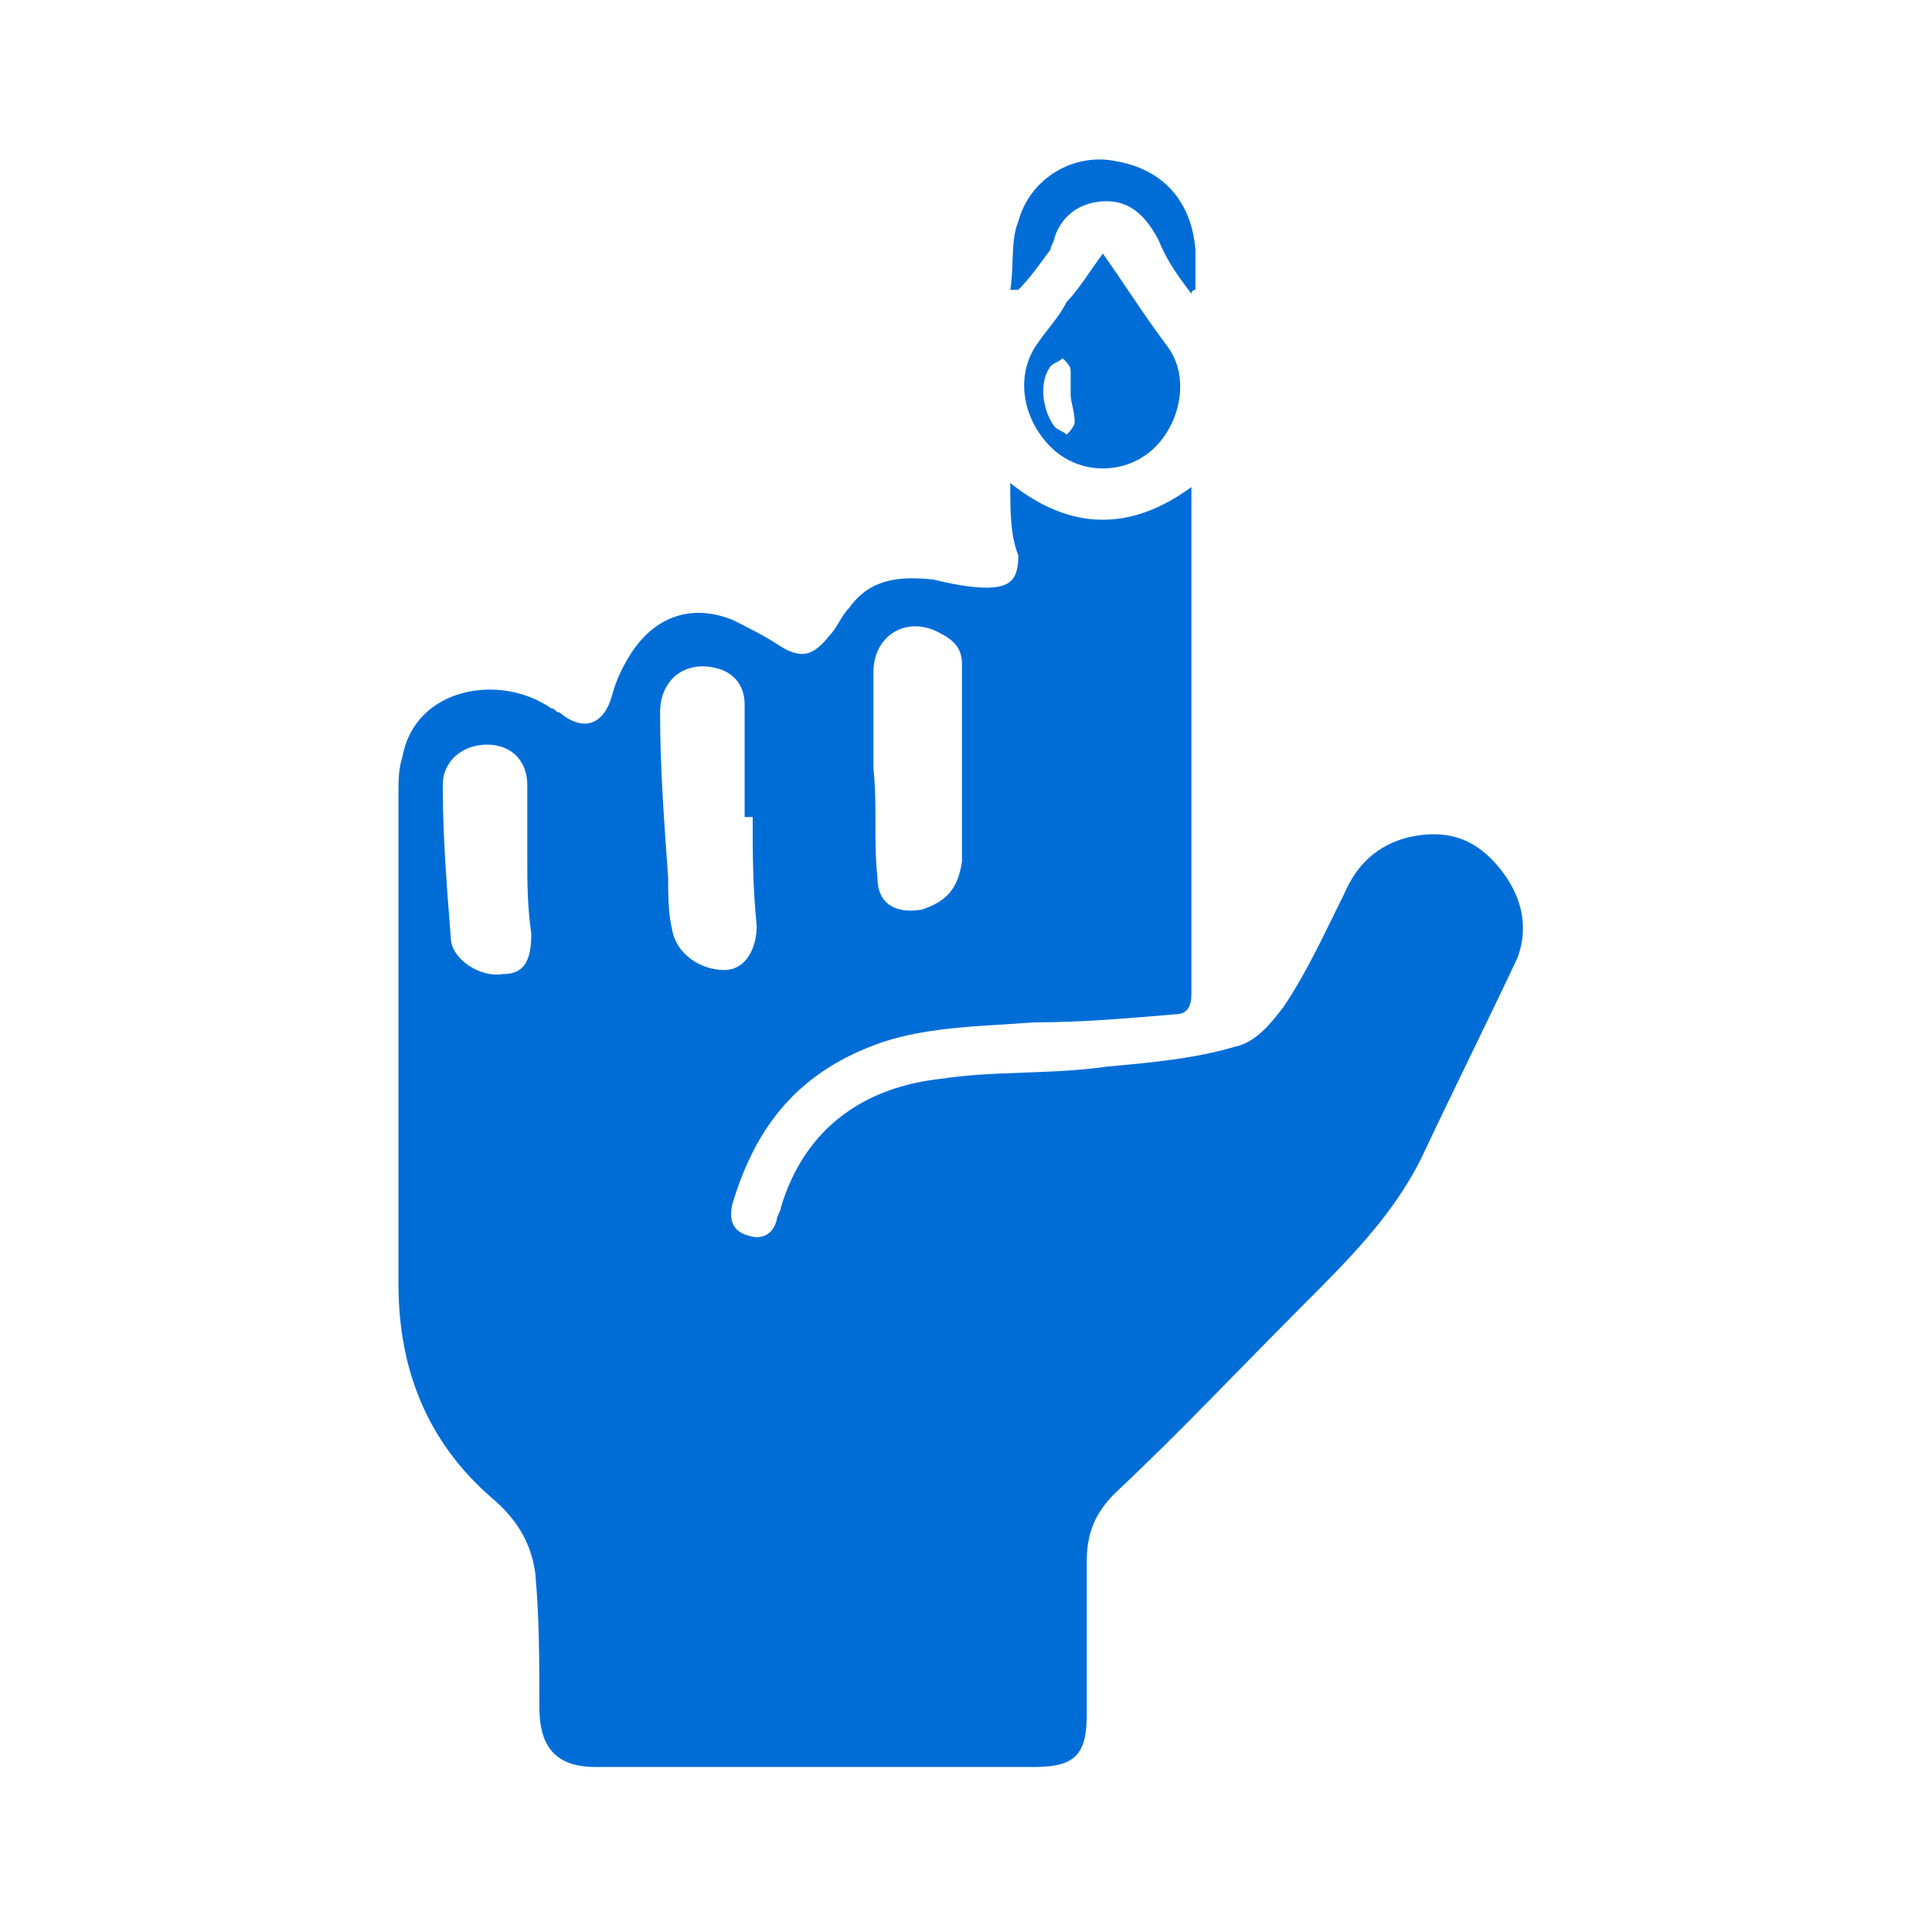 <?xml version="1.0" encoding="utf-8"?>
<!-- Generator: Adobe Illustrator 23.0.2, SVG Export Plug-In . SVG Version: 6.00 Build 0)  -->
<svg version="1.1" id="Layer_1" xmlns="http://www.w3.org/2000/svg" xmlns:xlink="http://www.w3.org/1999/xlink" x="0px" y="0px"
	 viewBox="0 0 48 48" style="enable-background:new 0 0 48 48;" xml:space="preserve">
<style type="text/css">
	.st0{fill:#006DD7;}
</style>
<g>
	<path class="st0" d="M25.1,12c1.5,1.2,3,1.2,4.5,0.1c0,0.2,0,0.3,0,0.4c0,4.1,0,8.2,0,12.2c0,0.3-0.1,0.5-0.4,0.5
		c-1.2,0.1-2.3,0.2-3.5,0.2c-1.3,0.1-2.6,0.1-3.8,0.5c-2,0.7-3.1,2-3.7,4c-0.1,0.4,0,0.7,0.4,0.8c0.3,0.1,0.6,0,0.7-0.4
		c0-0.1,0.1-0.2,0.1-0.3c0.6-2,2.1-3,4-3.2c1.3-0.2,2.7-0.1,4.1-0.3c1.1-0.1,2.2-0.2,3.2-0.5c0.5-0.1,0.9-0.6,1.2-1
		c0.6-0.9,1-1.8,1.5-2.8c0.3-0.7,0.8-1.2,1.6-1.4c0.9-0.2,1.6,0,2.2,0.7c0.6,0.7,0.8,1.5,0.5,2.3c-0.8,1.7-1.6,3.3-2.4,5
		c-0.7,1.4-1.8,2.5-2.9,3.6c-1.6,1.6-3.1,3.2-4.7,4.7c-0.5,0.5-0.7,1-0.7,1.7c0,1.3,0,2.6,0,3.8c0,1-0.3,1.3-1.3,1.3
		c-3.6,0-7.3,0-10.9,0c-1,0-1.4-0.5-1.4-1.5c0-1.1,0-2.2-0.1-3.3c-0.1-0.8-0.5-1.4-1.1-1.9c-1.6-1.4-2.3-3.2-2.3-5.3
		c0-4.1,0-8.2,0-12.2c0-0.3,0-0.6,0.1-0.9c0.3-1.7,2.4-2.1,3.7-1.2c0.1,0,0.1,0.1,0.2,0.1c0.6,0.5,1.1,0.3,1.3-0.4
		c0.1-0.4,0.3-0.8,0.5-1.1c0.6-0.9,1.5-1.2,2.5-0.8c0.4,0.2,0.8,0.4,1.1,0.6c0.6,0.4,0.9,0.3,1.3-0.2c0.2-0.2,0.3-0.5,0.5-0.7
		c0.5-0.7,1.2-0.8,2.1-0.7c0.4,0.1,0.9,0.2,1.3,0.2c0.6,0,0.8-0.2,0.8-0.8C25.1,13.3,25.1,12.7,25.1,12z M18.7,20.3
		c-0.1,0-0.1,0-0.2,0c0-0.9,0-1.8,0-2.8c0-0.5-0.3-0.8-0.7-0.9c-0.8-0.2-1.4,0.3-1.4,1.1c0,1.4,0.1,2.7,0.2,4.1c0,0.4,0,0.9,0.1,1.3
		c0.1,0.6,0.7,1,1.3,1c0.5,0,0.8-0.5,0.8-1.1C18.7,22,18.7,21.2,18.7,20.3z M21.7,19.1C21.7,19.1,21.8,19.1,21.7,19.1
		c0.1,0.9,0,1.8,0.1,2.7c0,0.7,0.5,0.9,1.1,0.8c0.6-0.2,0.9-0.5,1-1.2c0-1.6,0-3.3,0-4.9c0-0.4-0.2-0.6-0.6-0.8
		c-0.8-0.4-1.6,0.1-1.6,1C21.7,17.5,21.7,18.3,21.7,19.1z M13.1,21.3C13.1,21.3,13.1,21.3,13.1,21.3c0-0.3,0-0.6,0-0.9
		c0-0.3,0-0.6,0-0.9c0-0.6-0.4-1-1-1c-0.6,0-1.1,0.4-1.1,1c0,1.3,0.1,2.5,0.2,3.8c0,0.5,0.7,1,1.3,0.9c0.5,0,0.7-0.3,0.7-1
		C13.1,22.5,13.1,21.9,13.1,21.3z"/>
	<path class="st0" d="M27.4,6.3c0.5,0.7,1,1.5,1.6,2.3c0.6,0.8,0.3,2-0.4,2.6c-0.7,0.6-1.8,0.6-2.5-0.1c-0.7-0.7-0.9-1.8-0.3-2.6
		c0.2-0.3,0.5-0.6,0.7-1C26.8,7.2,27.1,6.7,27.4,6.3z M26.7,10.5c0-0.3-0.1-0.5-0.1-0.7c0-0.2,0-0.4,0-0.6c0-0.1-0.1-0.2-0.2-0.3
		c-0.1,0.1-0.2,0.1-0.3,0.2c-0.3,0.4-0.2,1.1,0.1,1.5c0.1,0.1,0.2,0.1,0.3,0.2C26.7,10.6,26.7,10.5,26.7,10.5z"/>
	<path class="st0" d="M25.1,7.2c0.1-0.6,0-1.2,0.2-1.7c0.3-1.1,1.4-1.7,2.4-1.5c1.2,0.2,1.9,1,2,2.2c0,0.3,0,0.7,0,1
		c0,0-0.1,0-0.1,0.1c-0.3-0.4-0.6-0.8-0.8-1.3c-0.3-0.6-0.7-1-1.3-1c-0.6,0-1.1,0.3-1.3,0.9c0,0.1-0.1,0.2-0.1,0.3
		c-0.3,0.4-0.5,0.7-0.8,1C25.2,7.2,25.1,7.2,25.1,7.2z"/>
</g>
</svg>
